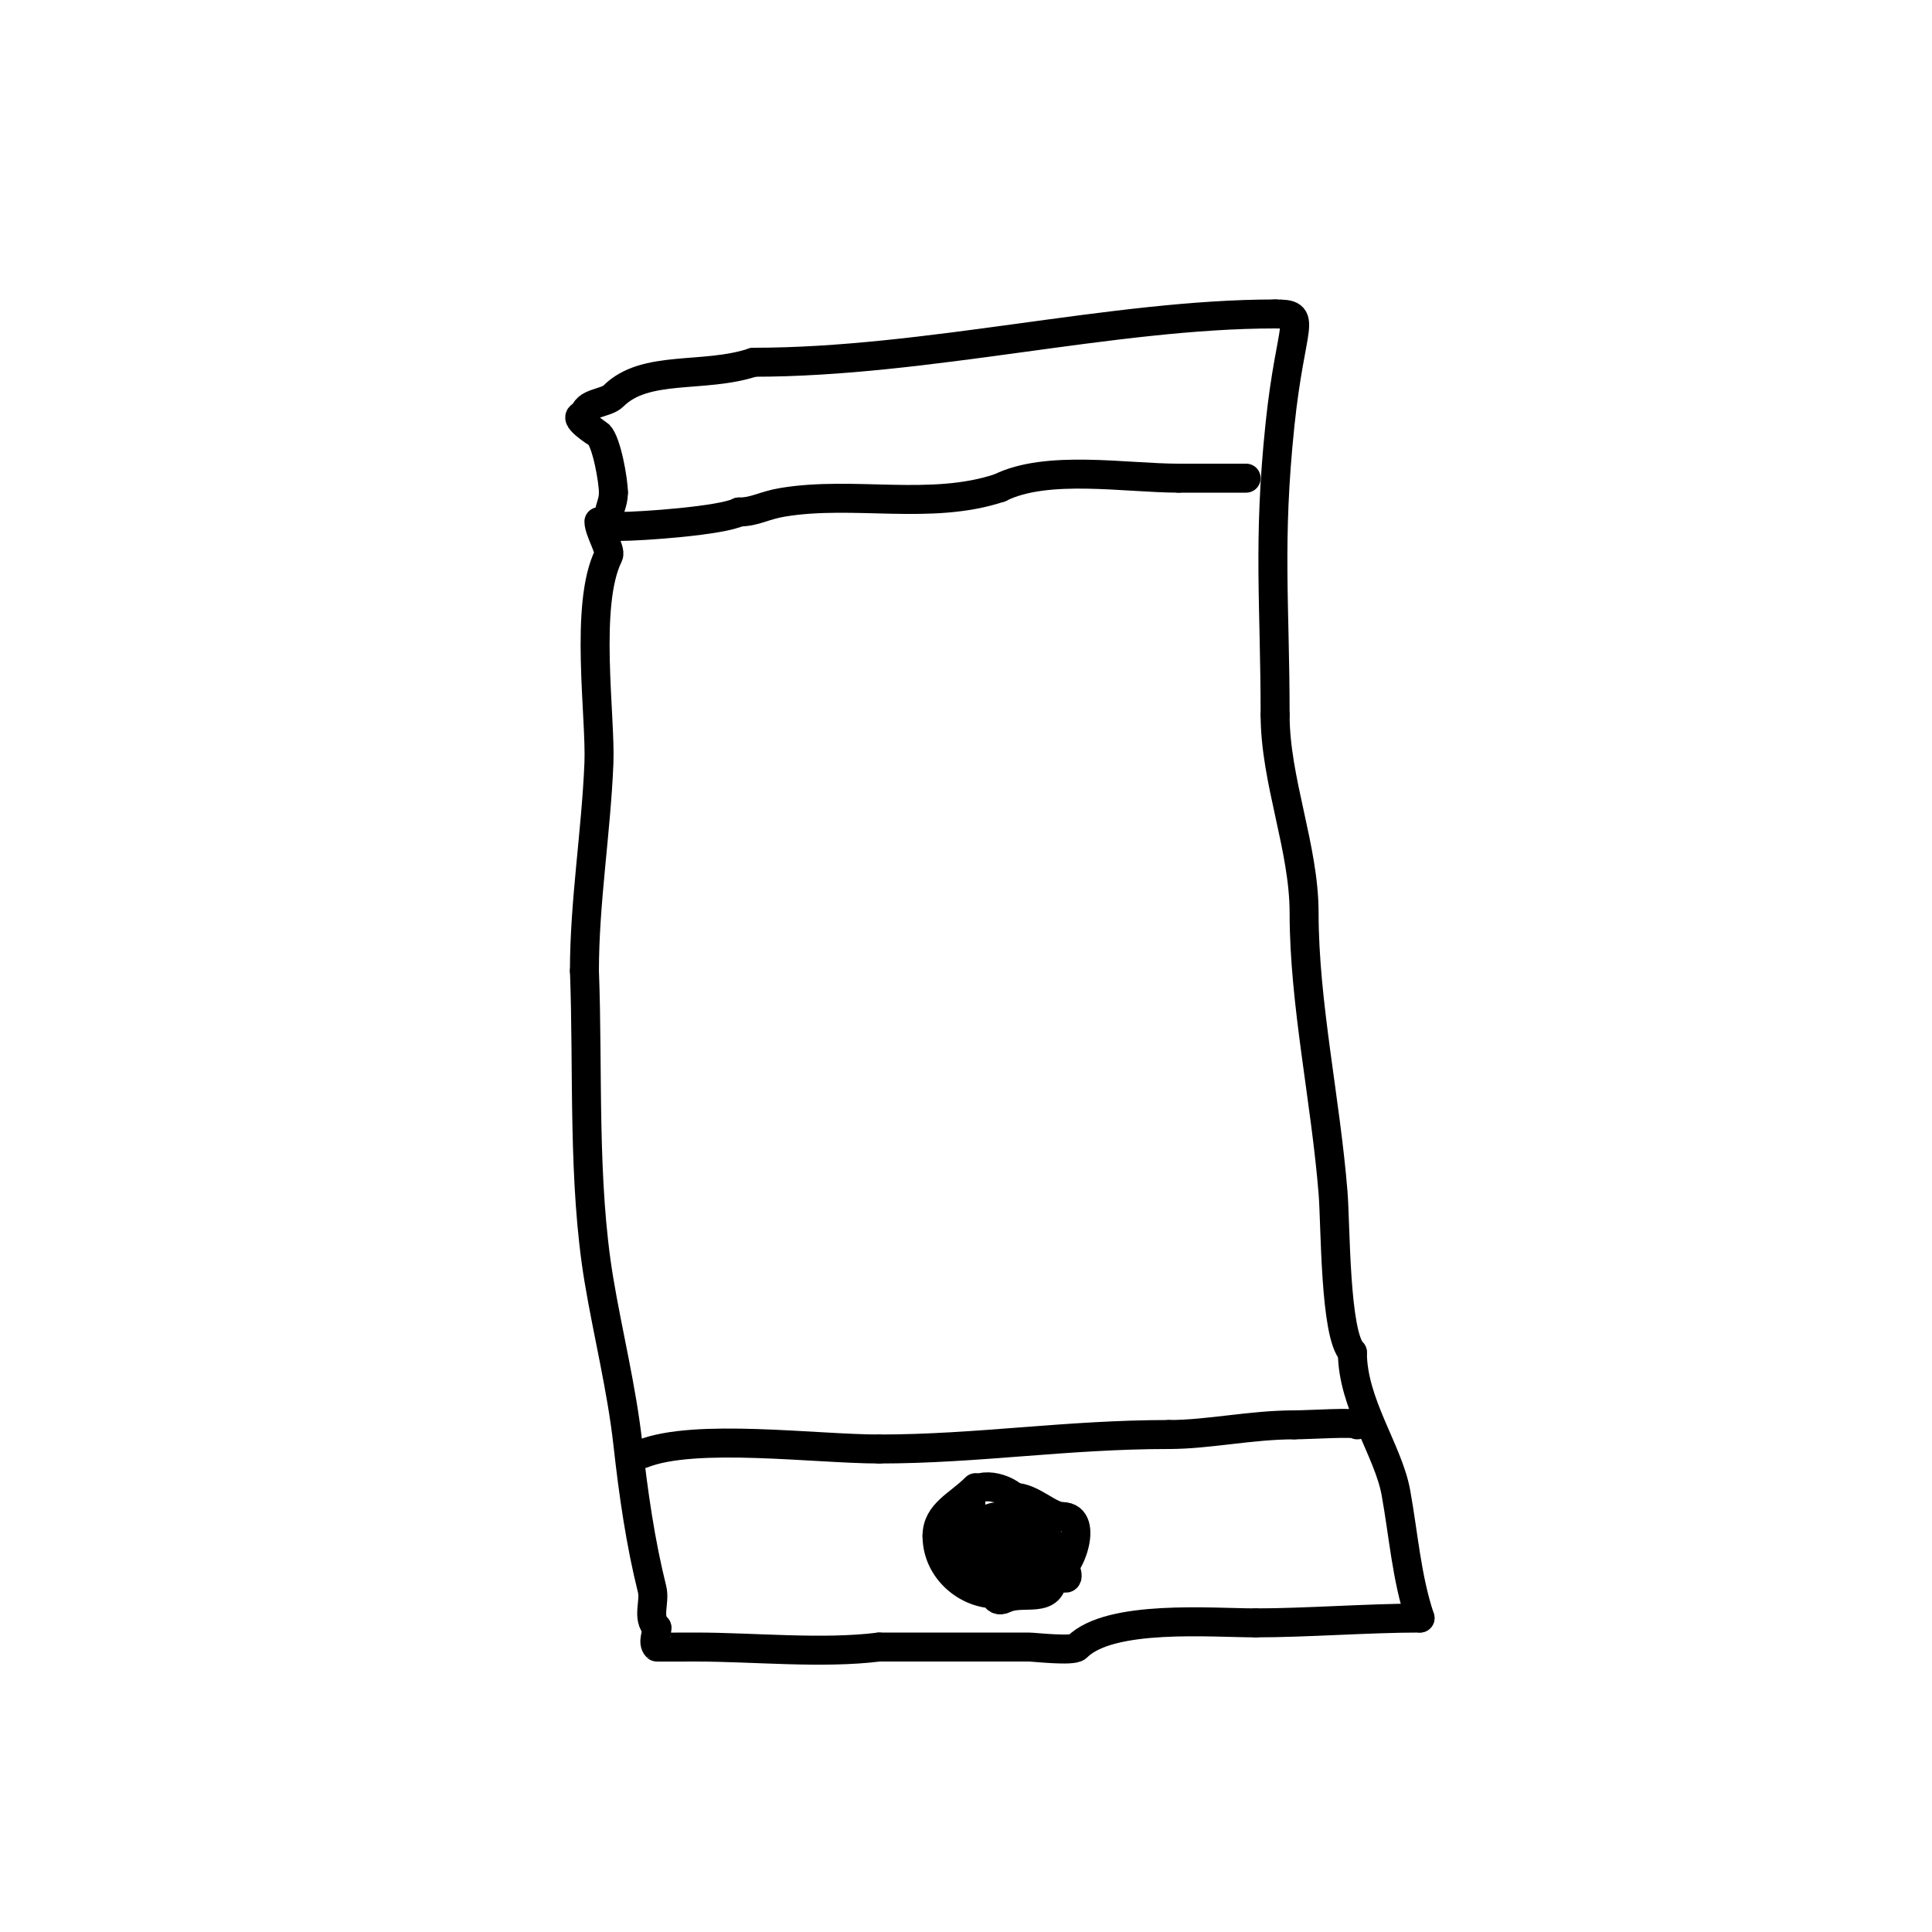 <svg viewBox='0 0 400 400' version='1.1' xmlns='http://www.w3.org/2000/svg' xmlns:xlink='http://www.w3.org/1999/xlink'><g fill='none' stroke='#000000' stroke-width='6' stroke-linecap='round' stroke-linejoin='round'><path d='M124,108c0,1.858 2.53,5.94 2,7c-5.064,10.128 -1.606,33.346 -2,43c-0.58,14.221 -3,28.77 -3,43'/><path d='M121,201c0.794,20.639 -0.417,43.497 3,64c1.861,11.165 4.722,22.498 6,34c1.135,10.214 2.608,20.434 5,30c0.687,2.749 -1.127,5.873 1,8'/><path d='M136,337c0,1.333 -0.943,3.057 0,4c0.038,0.038 5.085,0 8,0c11.967,0 26.234,1.471 38,0'/><path d='M182,341c10.333,0 20.667,0 31,0c1.026,0 9.068,0.932 10,0c6.835,-6.835 27.918,-5 37,-5'/><path d='M260,336c10.363,0 23.417,-1 34,-1'/><path d='M294,335c-2.808,-8.424 -3.422,-17.322 -5,-26c-1.581,-8.693 -9,-18.453 -9,-29'/><path d='M280,280c-3.656,-3.656 -3.468,-26.356 -4,-33c-1.542,-19.279 -6,-39.296 -6,-58c0,-13.502 -6,-27.388 -6,-41'/><path d='M264,148c0,-22.855 -1.533,-35.681 1,-60c2.258,-21.677 6.007,-23 -1,-23'/><path d='M264,65c-33.584,0 -72.005,10 -108,10'/><path d='M156,75c-10.274,3.425 -22.386,0.386 -29,7c-1.566,1.566 -6,1.298 -6,4'/><path d='M121,86c-3.287,0 2.752,3.752 3,4c1.601,1.601 3,9.509 3,12'/><path d='M127,102c0,2.355 -1,3.041 -1,6'/><path d='M128,109c4.889,0 21.372,-1.186 25,-3'/><path d='M153,106c3.325,0 5.104,-1.351 9,-2c14.774,-2.462 30.7,1.767 45,-3'/><path d='M207,101c9.737,-4.868 26.1,-2 37,-2'/><path d='M244,99c4.667,0 9.333,0 14,0'/><path d='M133,301c10.886,-4.355 35.905,-1 49,-1'/><path d='M182,300c20.404,0 38.71,-3 60,-3'/><path d='M242,297c8.262,0 16.942,-2 26,-2'/><path d='M268,295c3.178,0 13,-0.681 13,0'/><path d='M202,308c-3.616,3.616 -8,5.238 -8,10'/><path d='M194,318c0,7.05 6.243,12 12,12'/><path d='M206,330c0,1.099 0.832,1.584 2,1c3.769,-1.885 10,1.37 10,-5'/><path d='M218,326c3.316,0 7.693,-12 2,-12'/><path d='M220,314c-2.735,0 -6.343,-4 -10,-4'/><path d='M210,310c-2.325,-2.325 -9,-3.783 -9,1'/><path d='M201,311c0,0.333 0,0.667 0,1'/><path d='M201,317c-3.101,3.101 -2.229,6 2,6'/><path d='M203,323c0,2.656 6.488,3 9,3'/><path d='M212,326c2.02,0 3,-4.055 3,-6'/><path d='M215,320c0,-4.537 -8,-8.706 -8,-3'/><path d='M207,317c-0.932,0 -2.005,4.995 -1,6c2.803,2.803 8.56,-1.44 11,1'/><path d='M217,324c8.274,8.274 1.544,-4.456 -2,-8'/><path d='M215,316c-1.281,0 -5.993,-3.007 -7,-2c-1.683,1.683 -5.388,8.612 -4,10'/><path d='M204,324c7.208,7.208 10.657,-2.343 3,-10'/><path d='M207,314c-4.578,0 -3.772,4 -7,4'/><path d='M200,318c0,-0.333 0,-0.667 0,-1'/></g>
</svg>